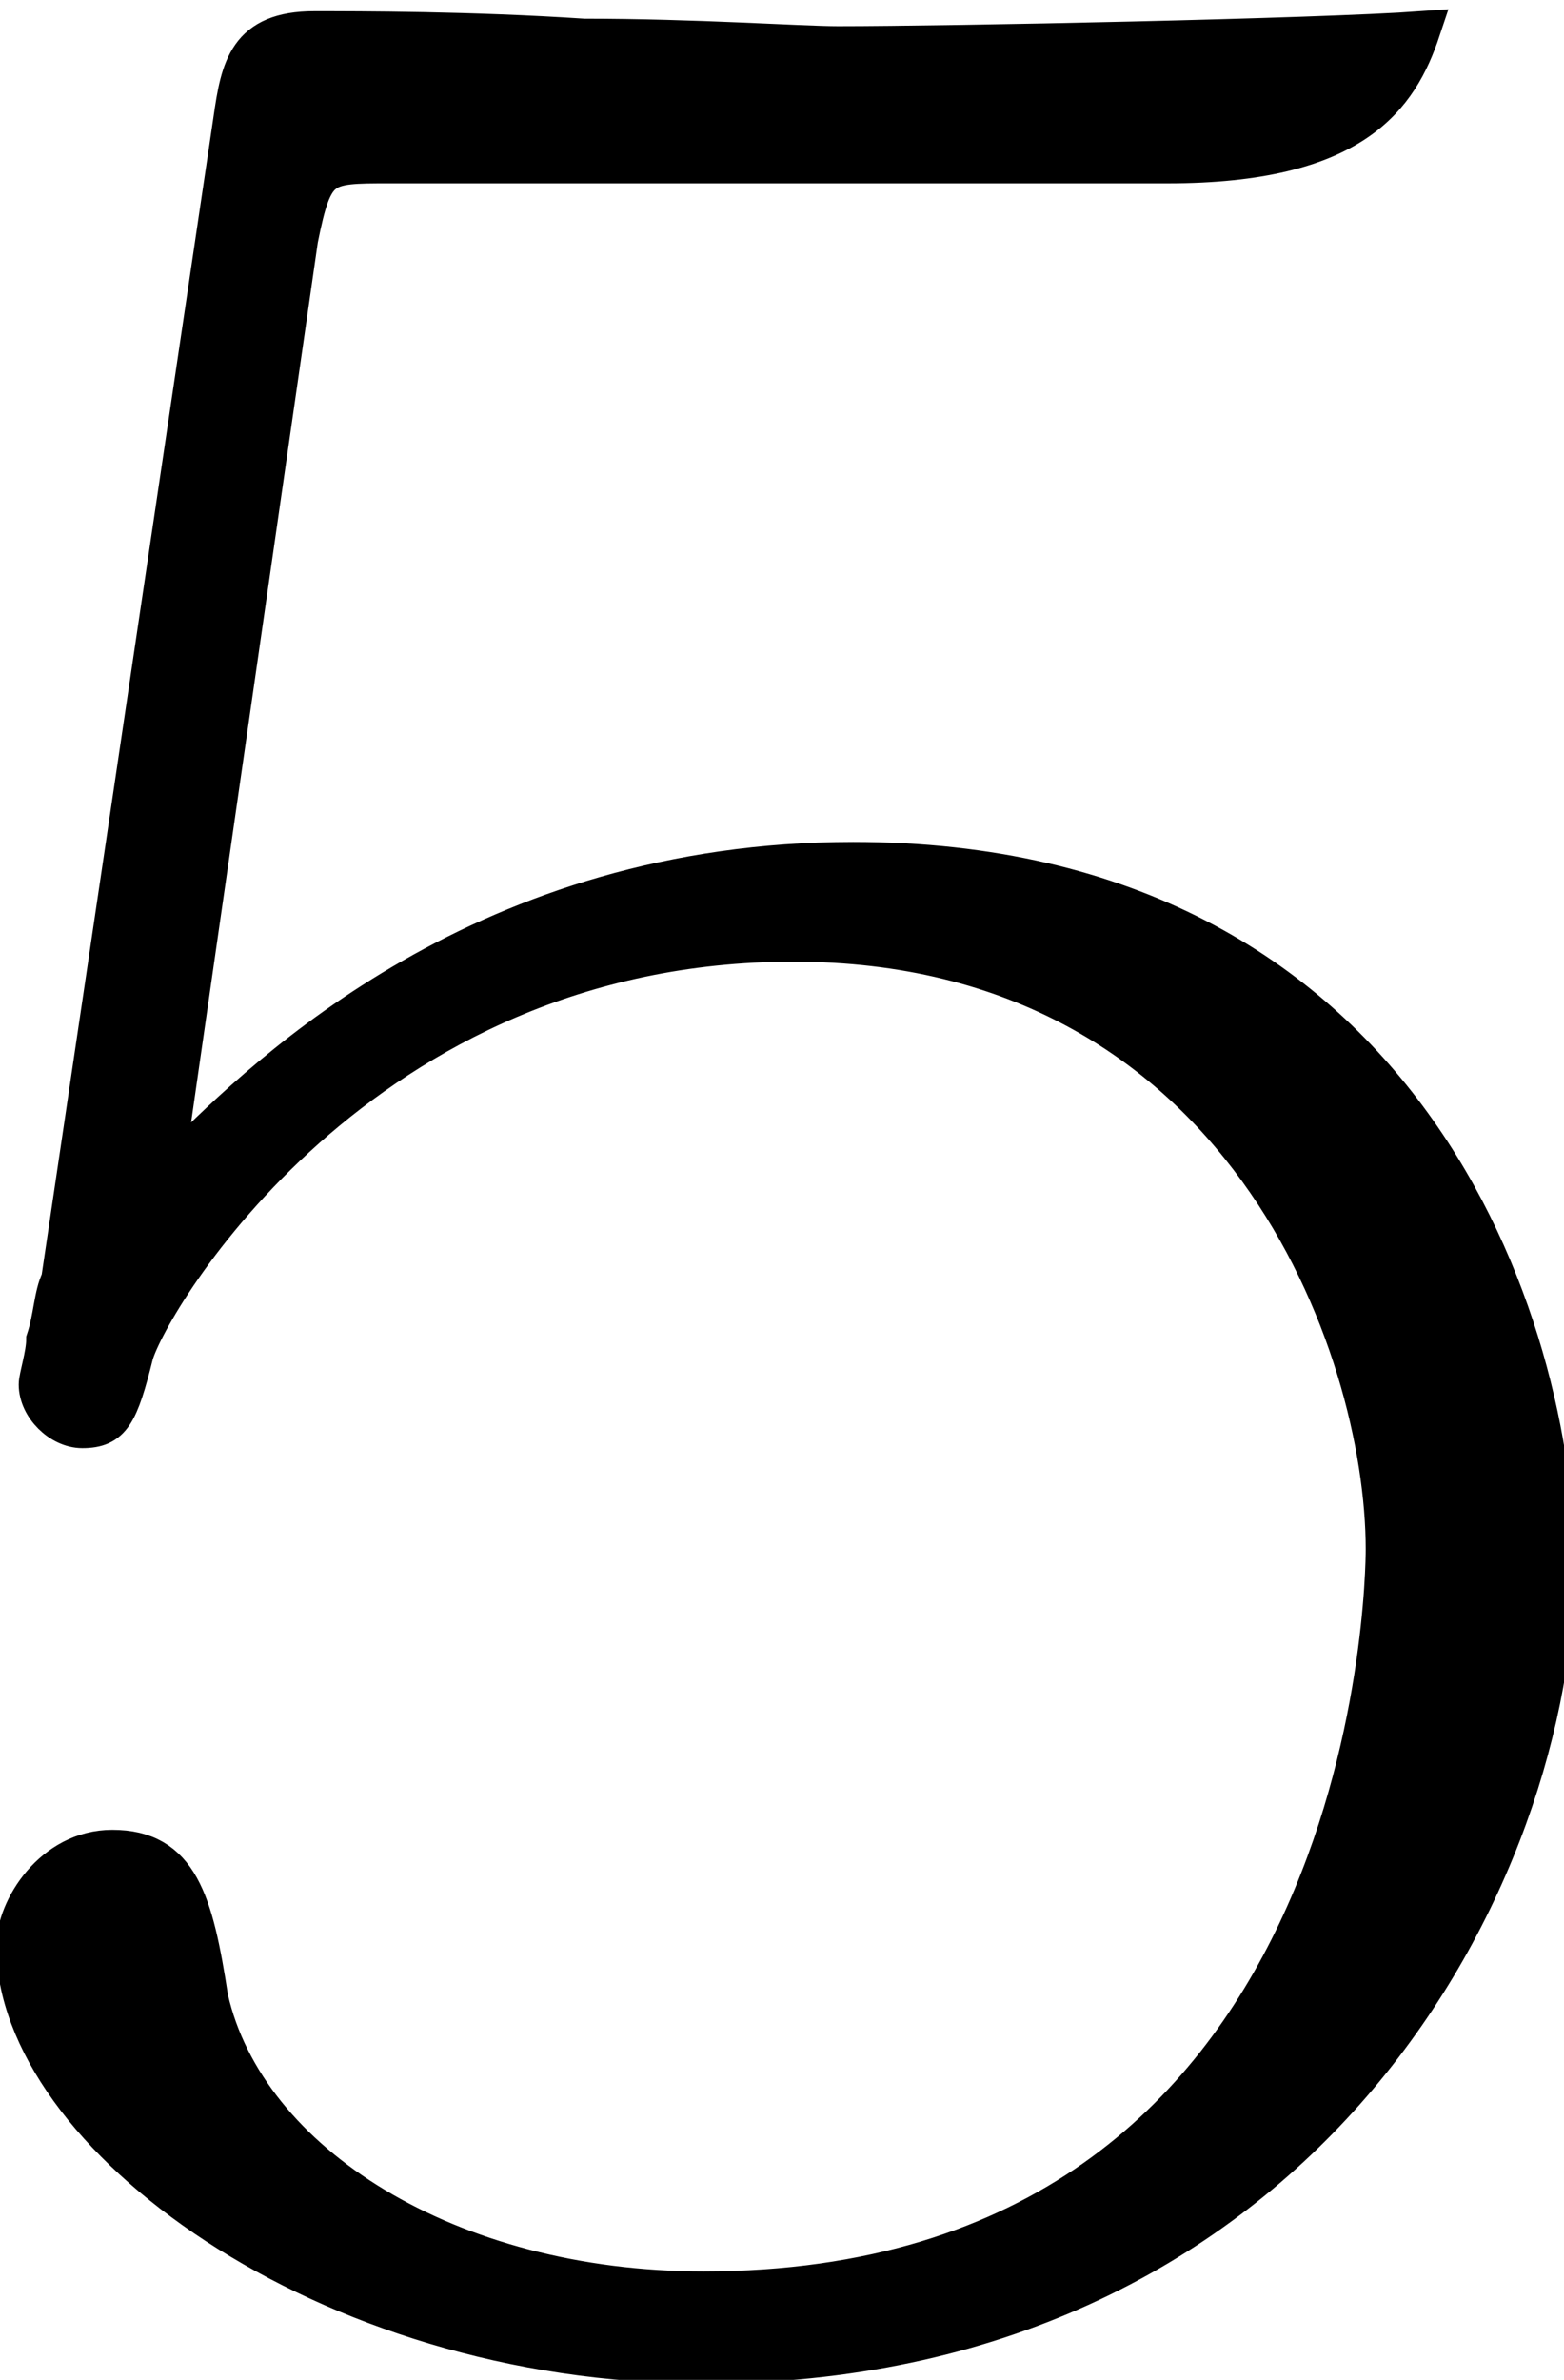 <svg xmlns="http://www.w3.org/2000/svg" viewBox="0 0 20.9 31.8"><path d="M9.4 31.6C4.3 31.6.2 28.5.2 26c0-.5.5-1.3 1.3-1.3.9 0 1.1.7 1.3 2 .5 2.2 3.2 3.9 6.6 3.9 9 0 9.1-9.5 9.1-9.9 0-2.7-1.9-8.1-7.9-8.1-5.8 0-8.6 4.8-8.8 5.5-.2.8-.3 1-.7 1-.3 0-.6-.3-.6-.6 0-.1.1-.4.1-.6.1-.3.1-.6.2-.8L3.1 1.6C3.2.9 3.3.4 4.2.4c.6 0 2.1 0 3.6.1 1.5 0 2.9.1 3.4.1 1.5 0 6.4-.1 7.8-.2-.3.9-.9 1.8-3.4 1.8H5.2c-.9 0-1 0-1.2 1L2.2 15.7l.2-.2c1.2-1.2 4.1-4 9-4 7.4 0 9.4 6.2 9.4 9.5-.1 4.4-3.6 10.6-11.4 10.6z"/><path d="M9.4 31.6C4.3 31.6.2 28.5.2 26c0-.5.5-1.3 1.3-1.3.9 0 1.1.7 1.3 2 .5 2.2 3.2 3.9 6.6 3.9 9 0 9.1-9.5 9.1-9.9 0-2.7-1.9-8.1-7.9-8.1-5.8 0-8.6 4.8-8.8 5.5-.2.8-.3 1-.7 1-.3 0-.6-.3-.6-.6 0-.1.1-.4.1-.6.1-.3.1-.6.2-.8L3.1 1.6C3.2.9 3.3.4 4.2.4c.6 0 2.1 0 3.6.1 1.5 0 2.9.1 3.4.1 1.5 0 6.4-.1 7.8-.2-.3.9-.9 1.8-3.4 1.8H5.2c-.9 0-1 0-1.2 1L2.2 15.7l.2-.2c1.2-1.2 4.1-4 9-4 7.4 0 9.4 6.2 9.4 9.5-.1 4.4-3.6 10.6-11.4 10.6z" fill="none" stroke="#000" stroke-width=".5" stroke-linecap="round" stroke-miterlimit="10"/></svg>